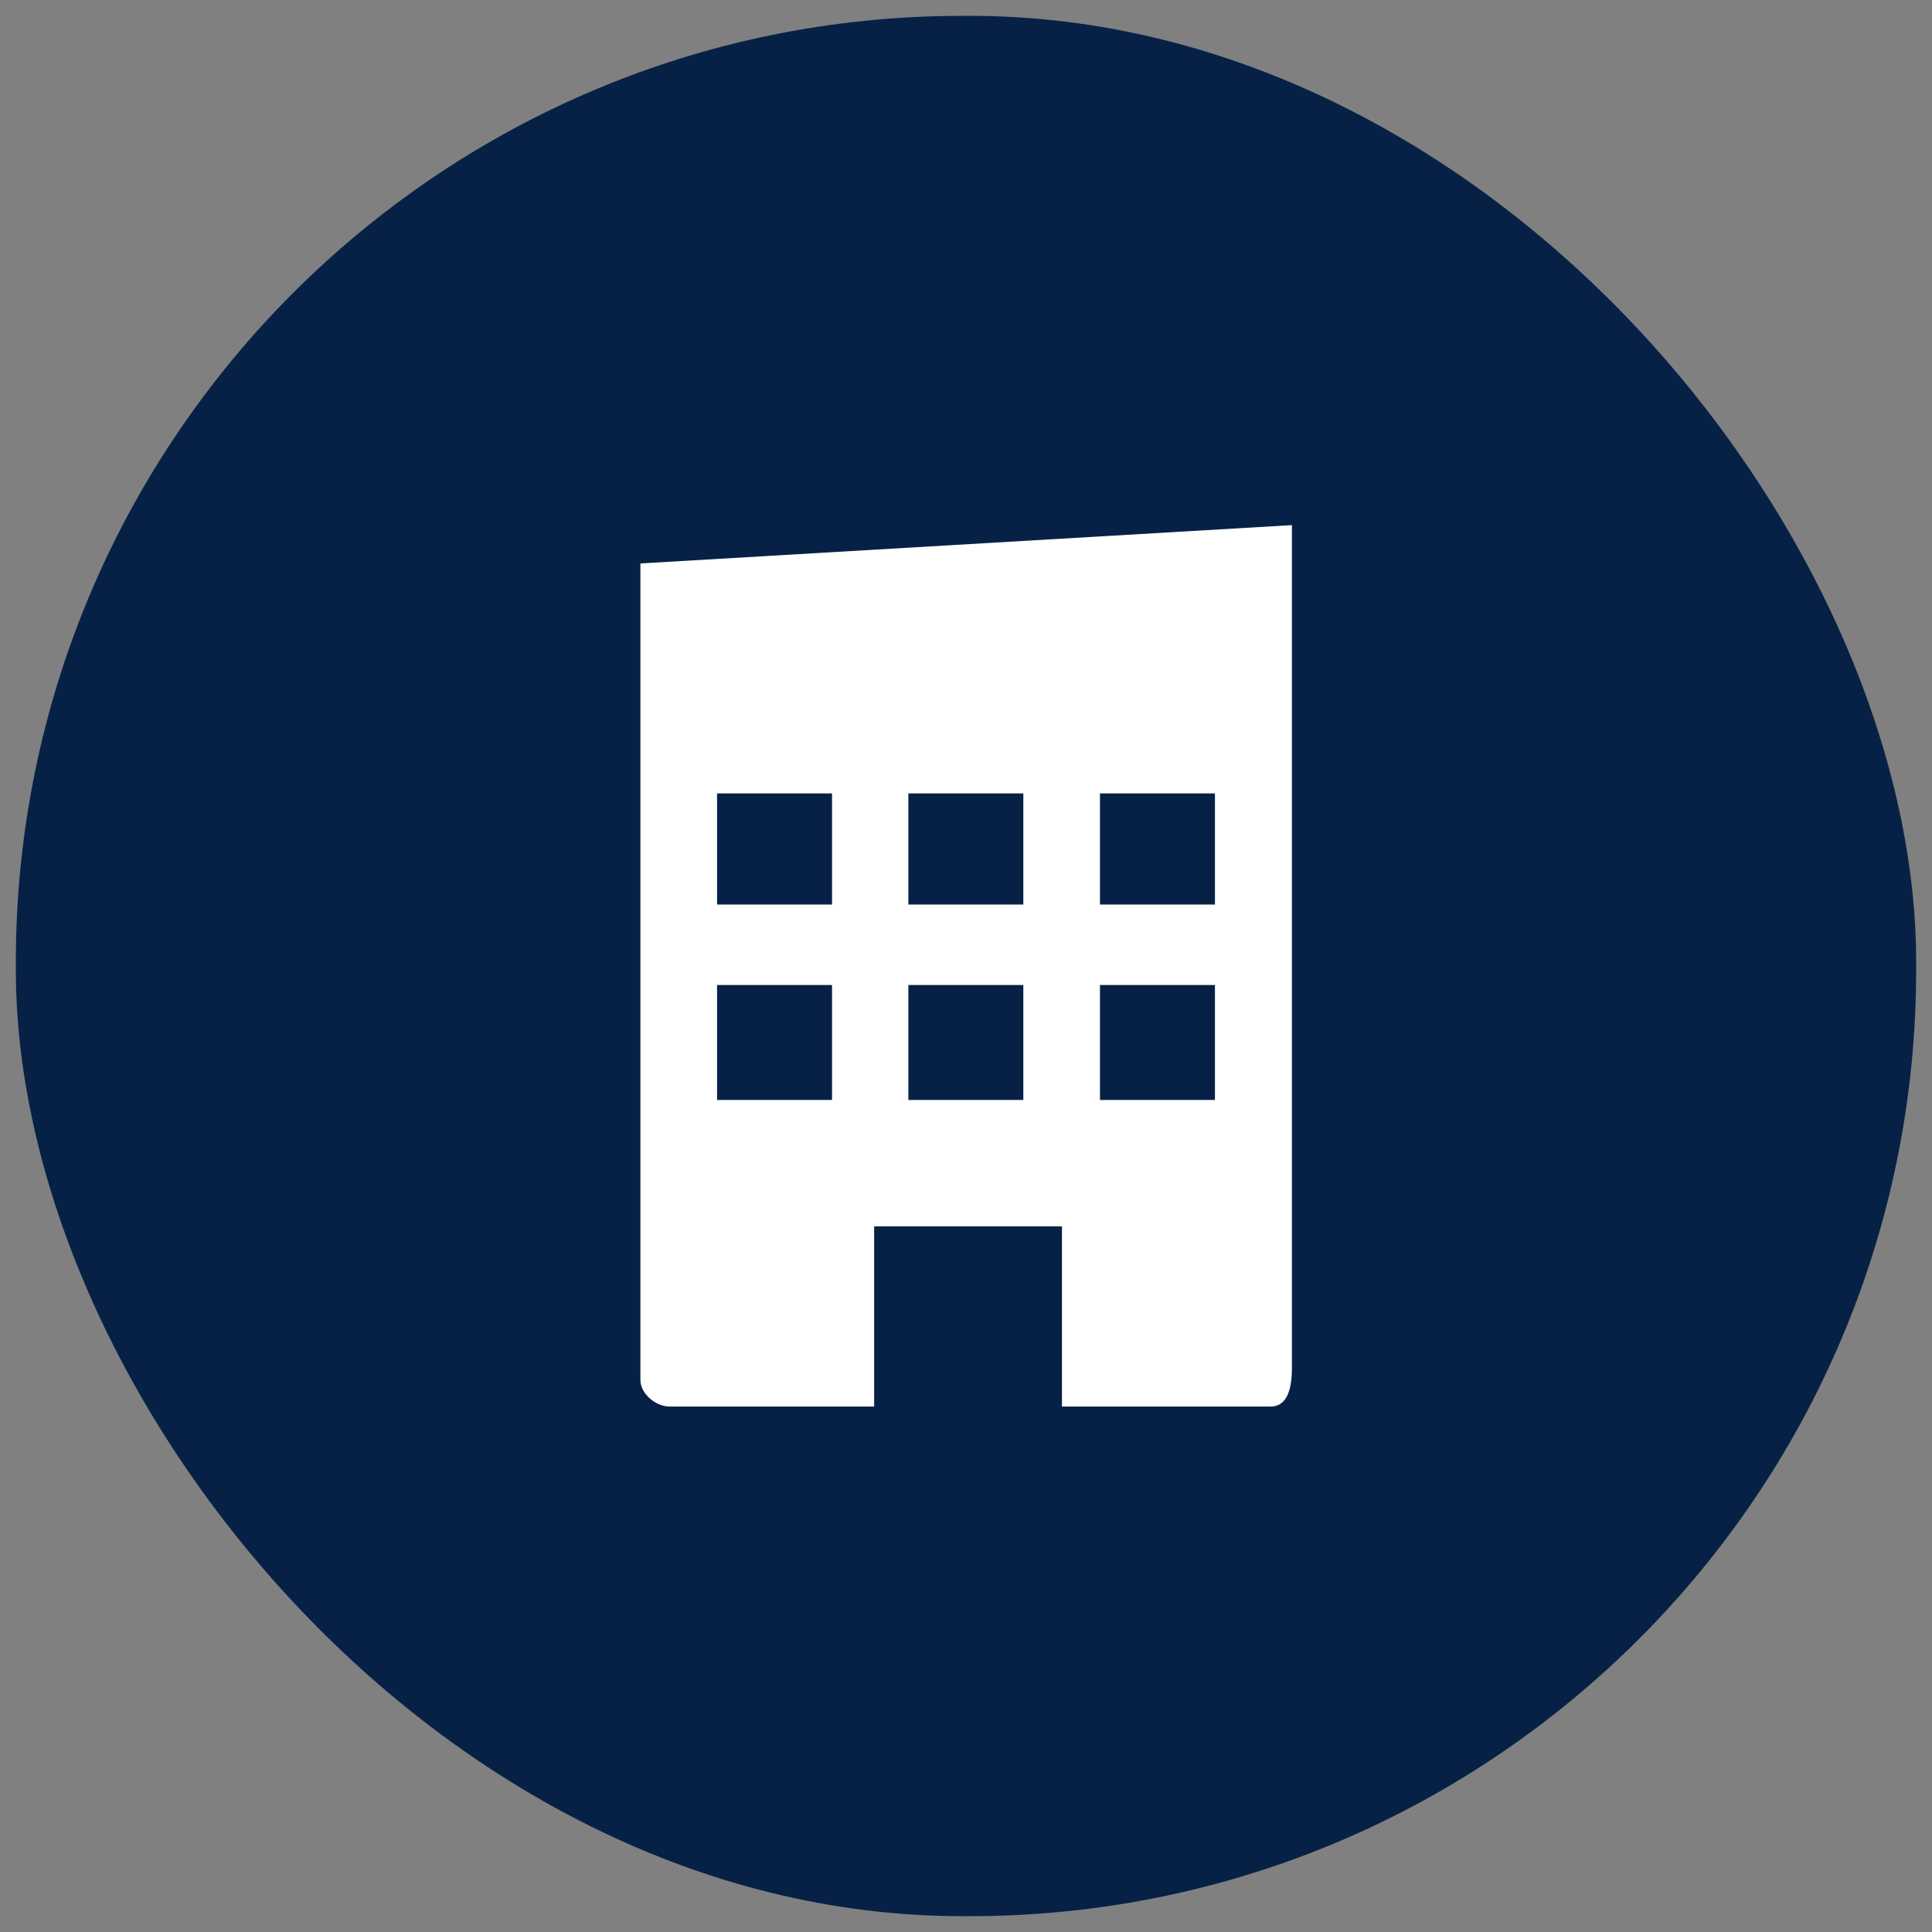 <?xml version="1.0" encoding="UTF-8"?>
<svg id="Capa_1" xmlns="http://www.w3.org/2000/svg" viewBox="0 0 61 61">
  <rect x="0" y="0" width="61" height="61" fill="#808080" stroke="none"/>
  <defs>
    <style>
      .cls-1 {
        fill: #fff;
        fill-rule: evenodd;
      }

      .cls-2 {
        fill: #072146;
      }
    </style>
  </defs>
  <rect class="cls-2" x=".5" y=".5" width="60" height="60" rx="29.88" ry="29.88"/>
  <path class="cls-1" d="M20.22,17.8v25.77c0,.44.49.84.92.84h6.46v-5.69h5.93v5.69h6.59c.44,0,.67-.4.67-1.21v-26.62l-20.57,1.21ZM26.27,34.73h-3.63v-3.63h3.63v3.63ZM26.27,28.56h-3.63v-3.51h3.63v3.51ZM32.31,34.73h-3.63v-3.63h3.63v3.63ZM32.31,28.56h-3.63v-3.51h3.63v3.51ZM38.36,34.73h-3.63v-3.63h3.63v3.63ZM38.36,28.56h-3.63v-3.51h3.63v3.51Z"/>
</svg>